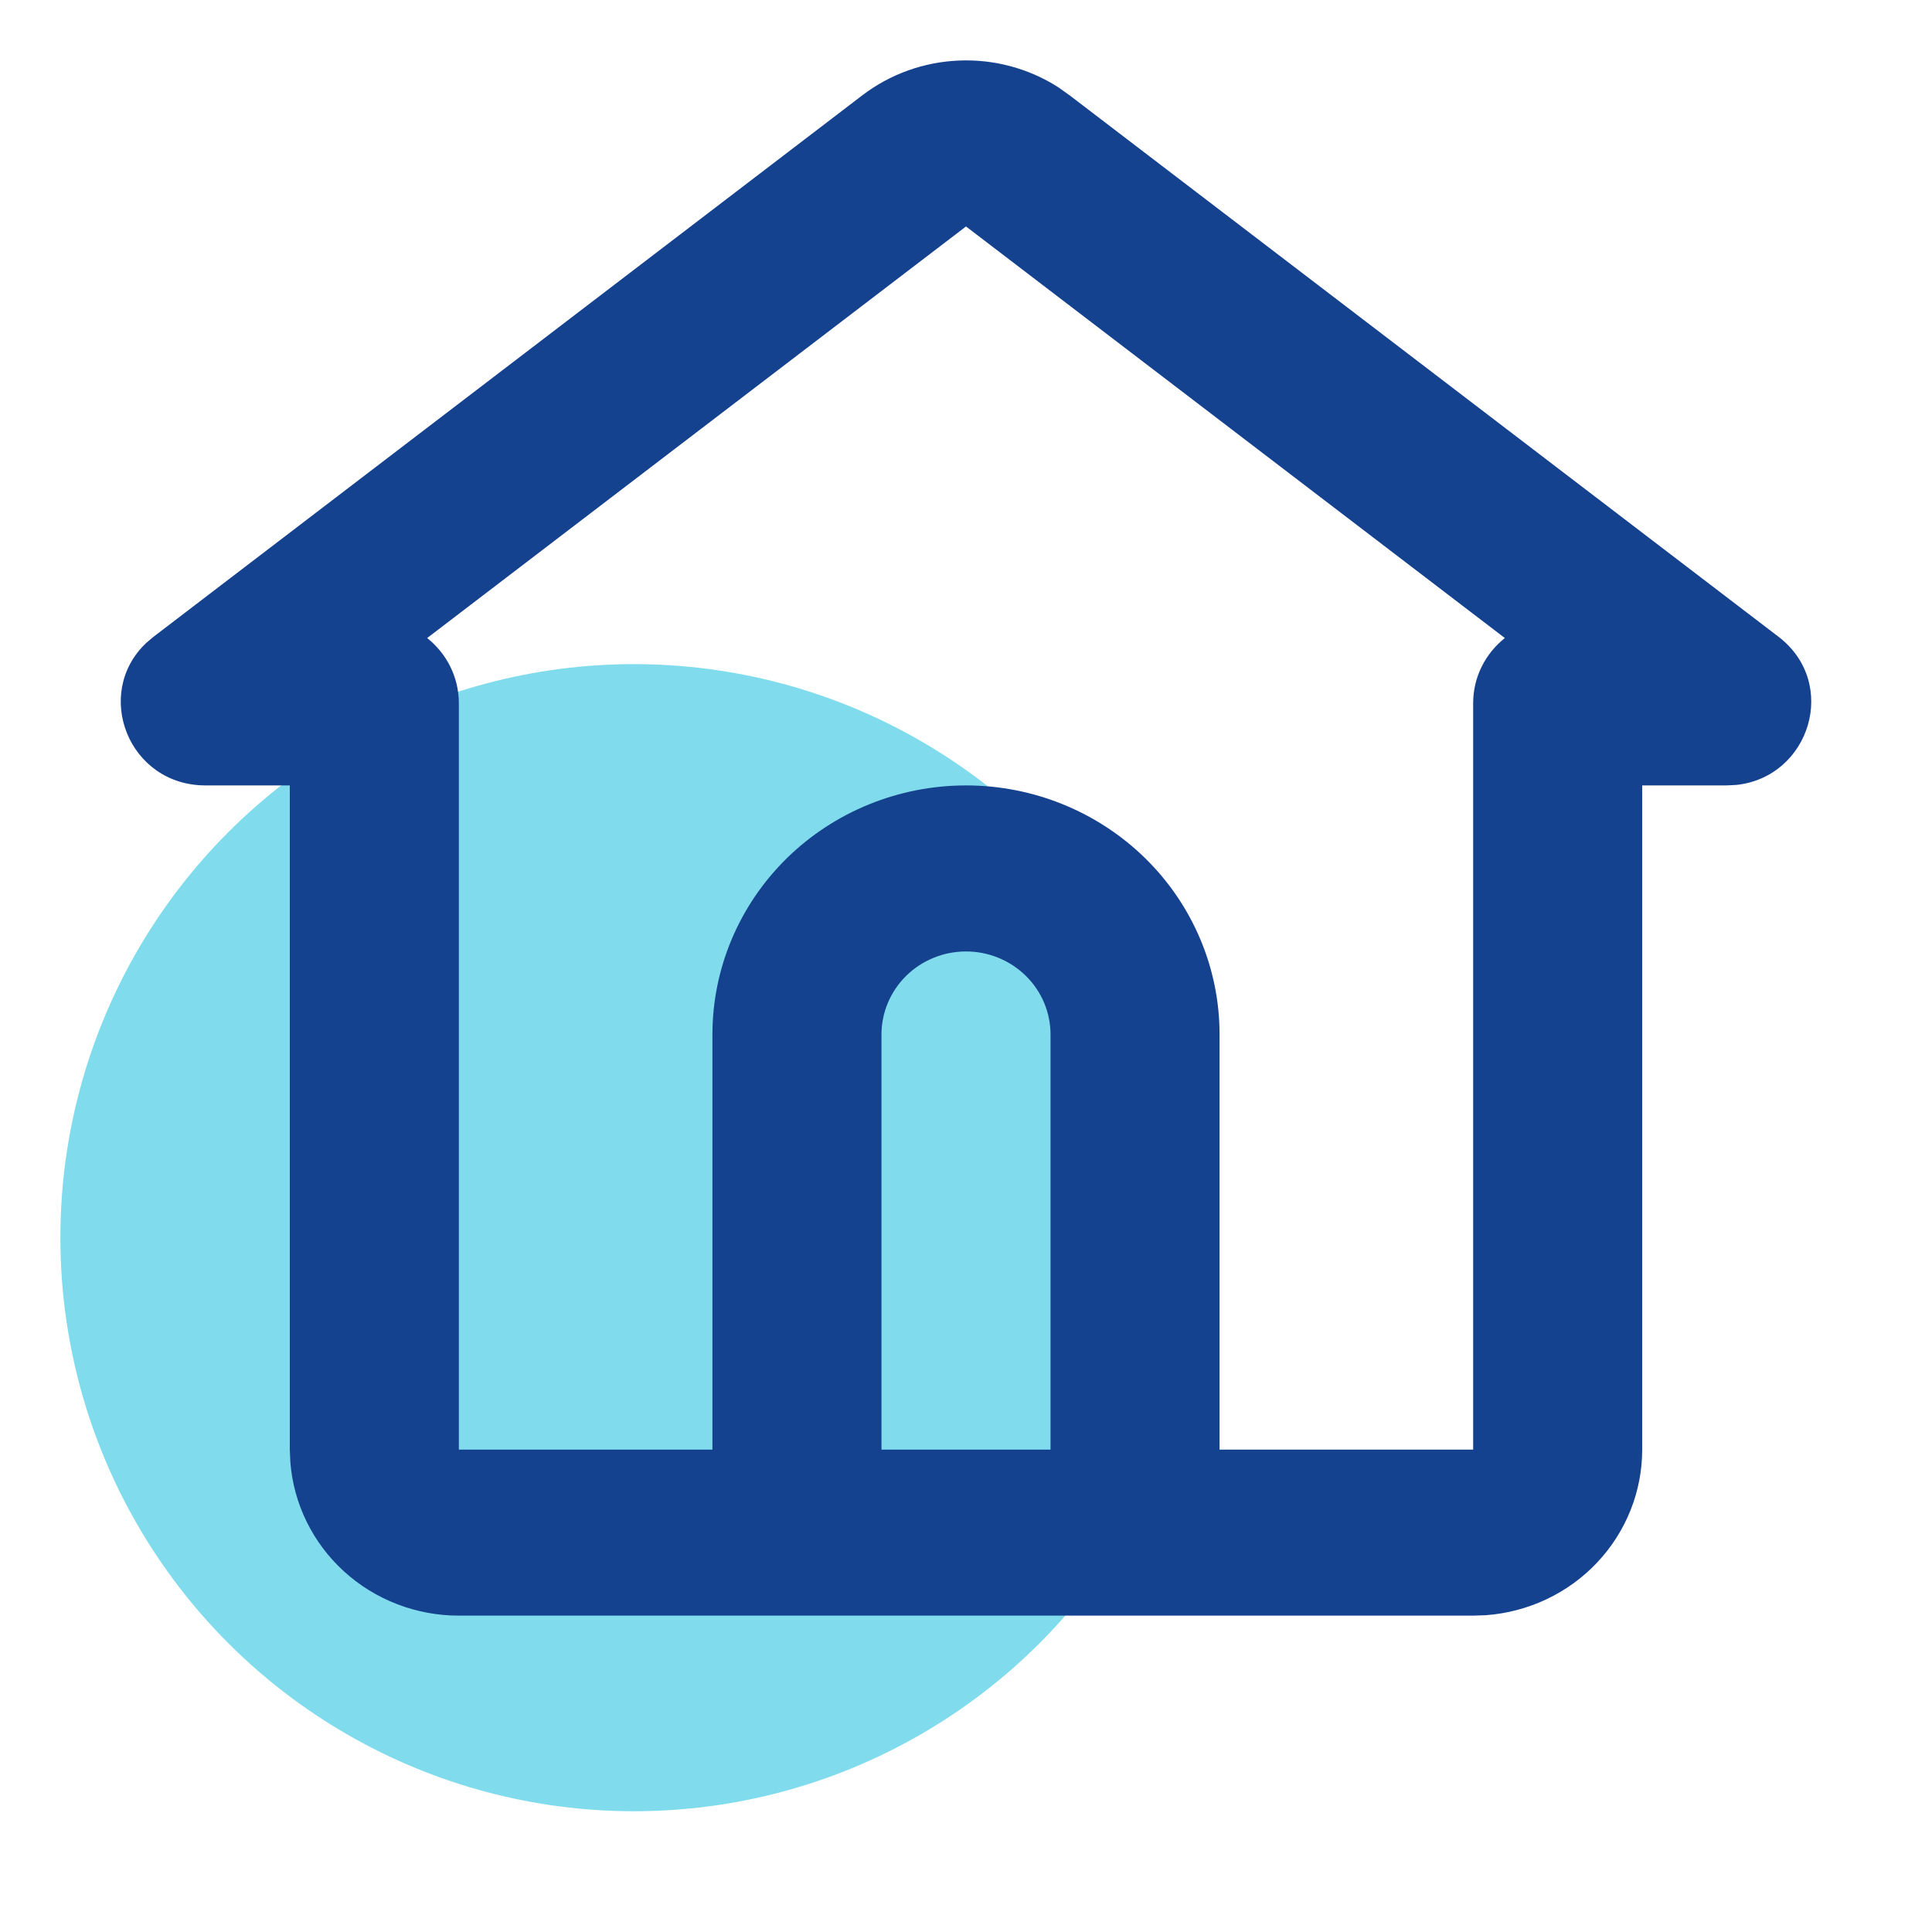 <svg xmlns="http://www.w3.org/2000/svg" fill="none" viewBox="0 0 32 32" height="32" width="32">
<circle fill="#80DCED" r="9.5" cy="20.5" cx="10.5"></circle>
<path fill="#15428E" d="M14.281 1.58C14.74 1.229 15.299 1.027 15.881 1.003C16.462 0.978 17.037 1.132 17.525 1.443L17.719 1.581L29.457 10.546C30.466 11.318 29.975 12.873 28.758 13.001L28.596 13.009H27.2V24.01C27.2 24.704 26.933 25.372 26.453 25.881C25.973 26.39 25.314 26.701 24.61 26.753L24.4 26.76H7.6C6.894 26.76 6.214 26.498 5.696 26.026C5.179 25.554 4.862 24.908 4.809 24.216L4.8 24.01V13.009H3.405C2.126 13.009 1.54 11.486 2.42 10.651L2.544 10.546L14.281 1.58ZM16 3.751L7.075 10.568C7.396 10.823 7.6 11.212 7.6 11.648V24.01H11.8V17.134C11.8 16.04 12.243 14.991 13.03 14.217C13.818 13.444 14.886 13.009 16 13.009C17.114 13.009 18.182 13.444 18.97 14.217C19.758 14.991 20.2 16.04 20.2 17.134V24.01H24.4V11.648C24.4 11.212 24.604 10.823 24.925 10.568L16 3.751ZM16 15.759C15.629 15.759 15.273 15.904 15.01 16.162C14.748 16.42 14.6 16.77 14.6 17.134V24.01H17.4V17.134C17.4 16.77 17.253 16.42 16.99 16.162C16.727 15.904 16.371 15.759 16 15.759Z"></path>
</svg>
